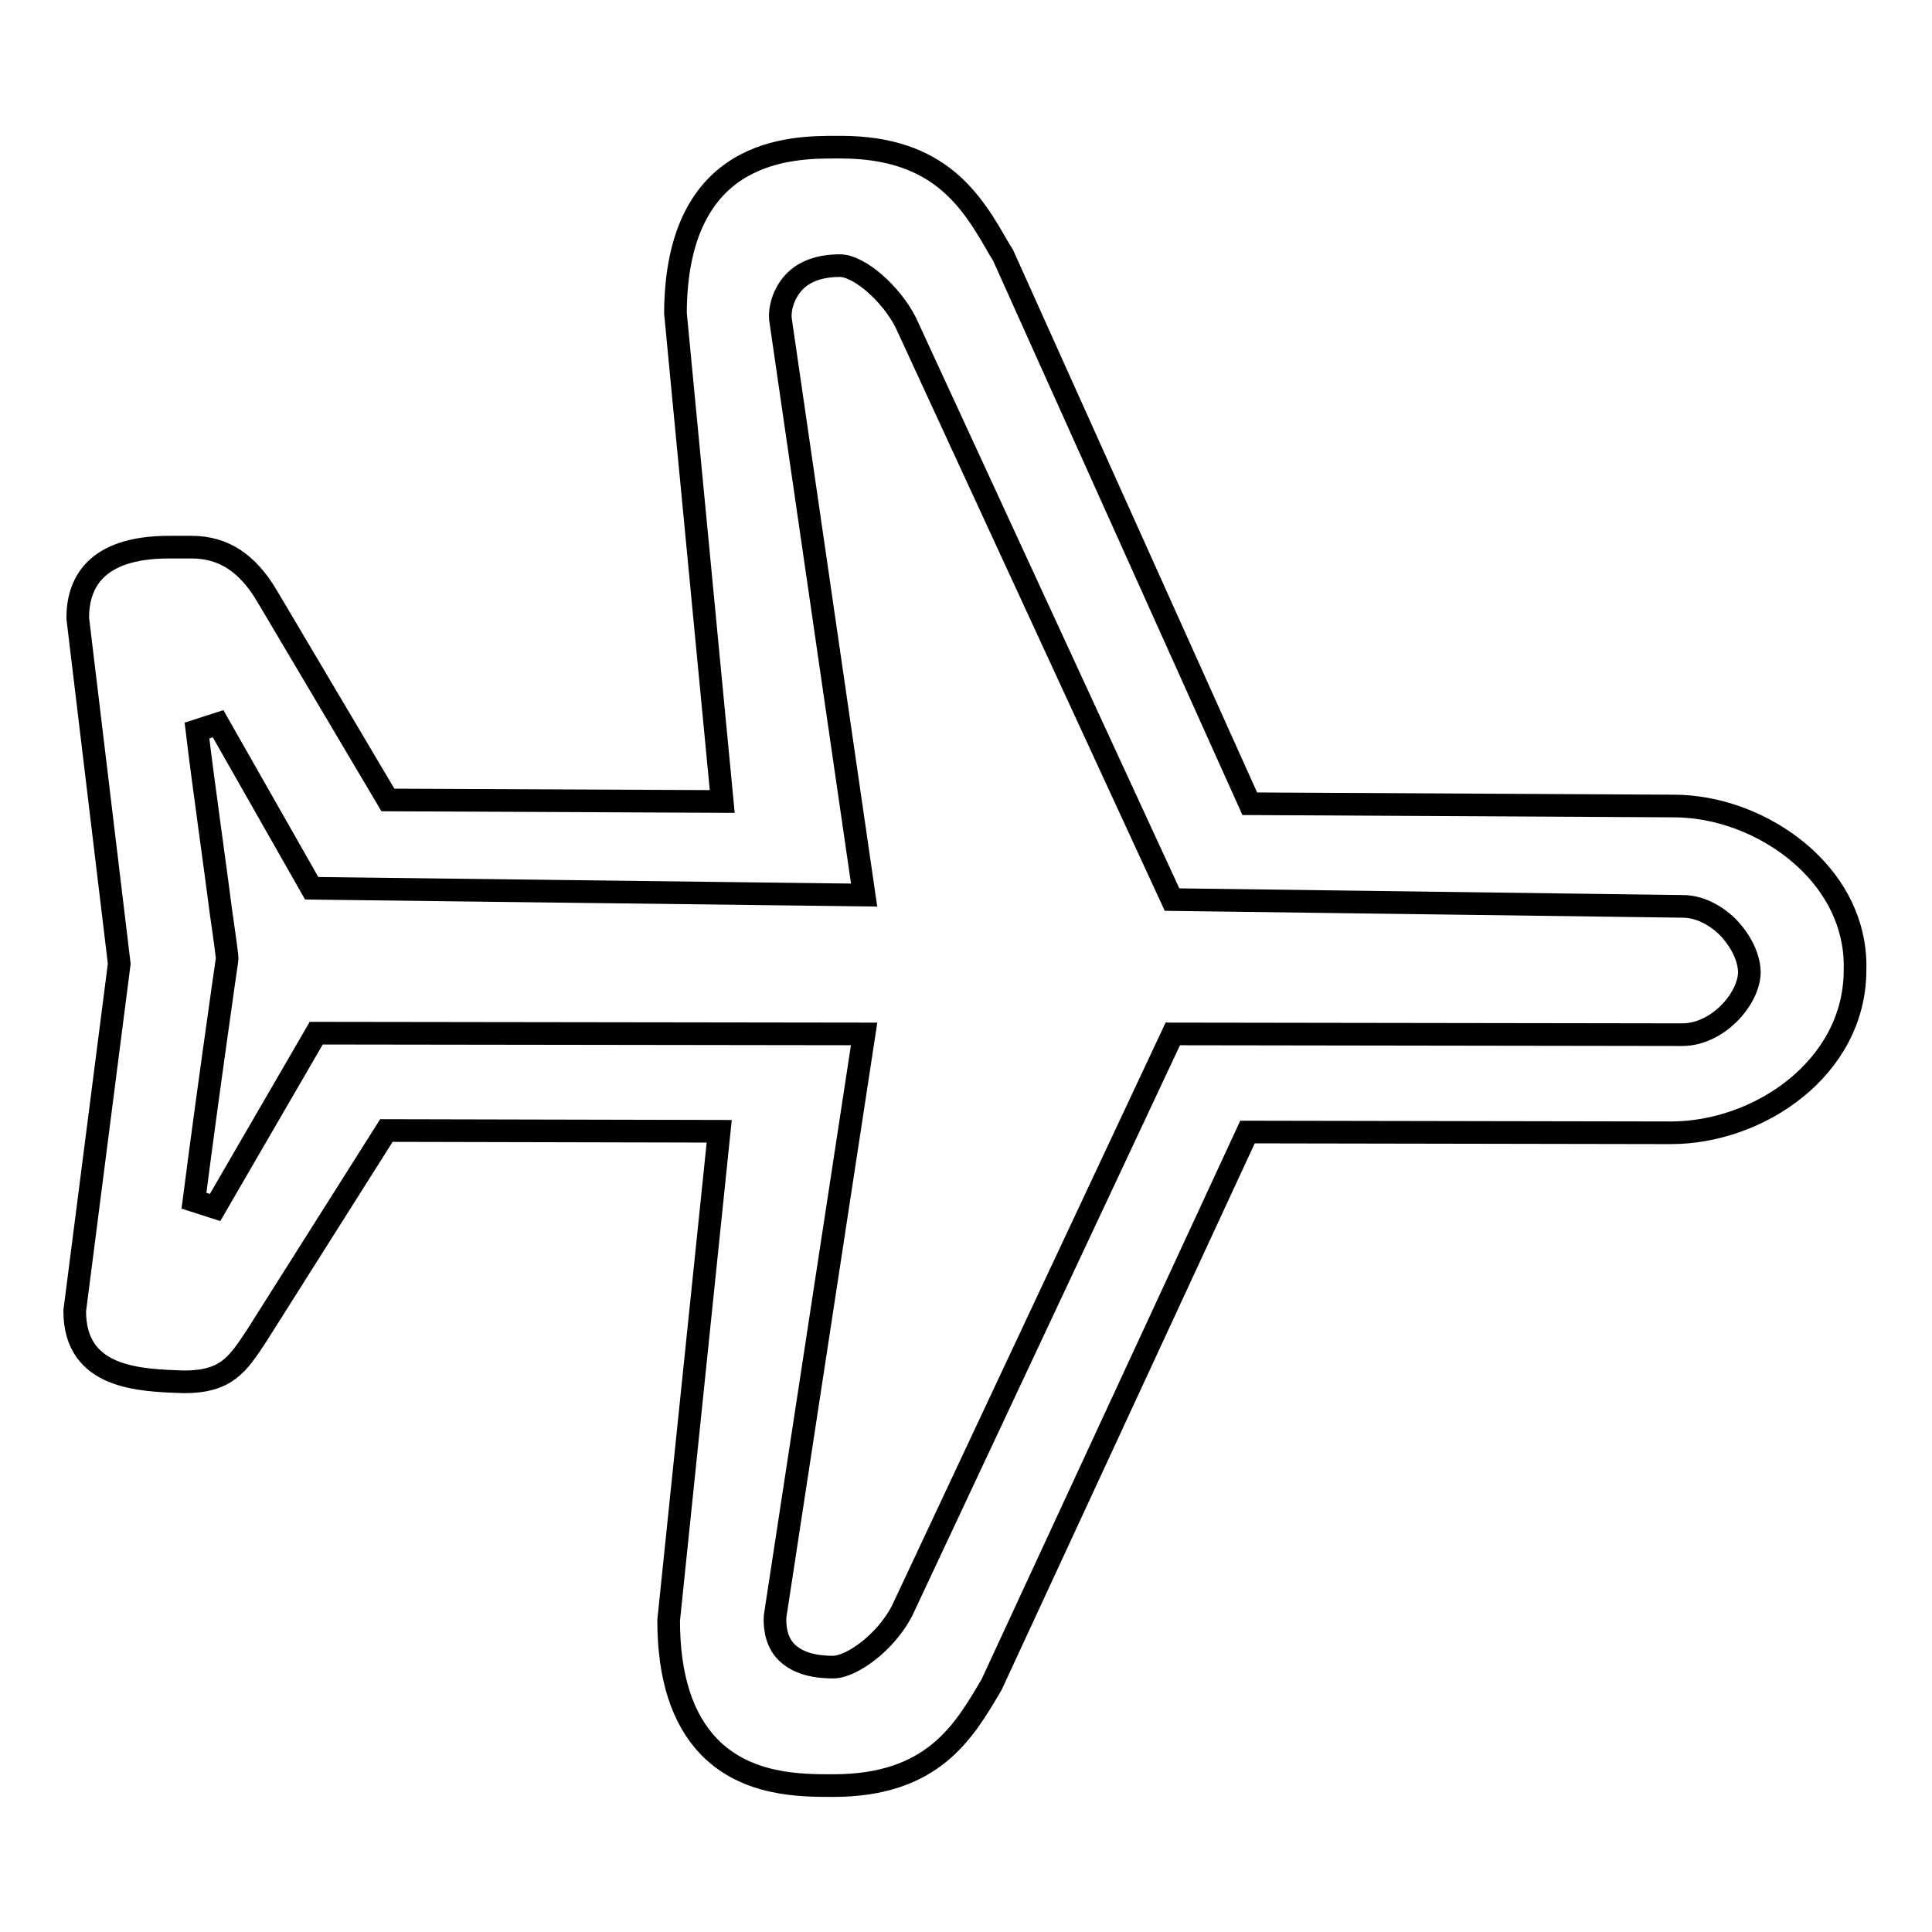 <?xml version="1.0" encoding="utf-8"?>
<!-- Svg Vector Icons : http://www.onlinewebfonts.com/icon -->
<!DOCTYPE svg PUBLIC "-//W3C//DTD SVG 1.1//EN" "http://www.w3.org/Graphics/SVG/1.1/DTD/svg11.dtd">
<svg version="1.1" xmlns="http://www.w3.org/2000/svg" xmlns:xlink="http://www.w3.org/1999/xlink" x="0px" y="0px" viewBox="0 0 256 256" enable-background="new 0 0 256 256" xml:space="preserve">
<g><g><path stroke-width="3" fill-opacity="0" stroke="#000000"  d="M239.9,114.4c-4.7-4.7-11.5-7.6-18.2-7.6l-56.1-0.3l-32.7-72.7l-0.5-0.8c-3.6-6.3-7.8-13.5-21-13.5h-0.6c-5.8,0-21.2,0-21.3,22l6.2,64.7L51.4,106L35.4,79c-2.6-4.4-5.8-6.5-10-6.5l-1,0l-2,0c-10,0-12.1,5-12.1,9.4l5.5,45.8l-5.9,46c0,9,8.6,9.2,14.5,9.4c5.6,0,7.1-2.3,9.6-6.1l17.2-27.2l44.1,0.1l-6.7,64.8c0,7.5,1.8,13.1,5.4,16.8c5,5.1,12.1,5.1,16.3,5.1h0.1c13.2,0,17.3-7.1,21-13.4l33.9-73.2l56.1,0.1l0,0c11.7,0,24.3-8.6,24.4-21.4C246,123.4,243.9,118.4,239.9,114.4z M222.9,137.1l-67.5-0.1l-35.9,76.5c-2.2,4.2-6.7,7.4-9.1,7.4l0,0c-2.9,0-4.9-0.7-6.2-2c-1.1-1.1-1.6-2.8-1.5-4.7l11.8-77.2l-72.6-0.1l-13.4,23.1l-2.8-0.9c1-7.8,2.5-18.7,3.4-25c0.7-5.1,1-6.9,1-7.1c0-0.2-0.2-1.9-0.8-6c-0.8-6.3-2.3-16.7-3.2-24.2l2.8-0.9l12.4,21.8l73.2,0.9l-11.1-76.4c-0.1-1.3,0.4-3.3,1.8-4.8c1.4-1.5,3.5-2.2,6.1-2.2c2.5,0,6.7,3.6,8.7,7.5l35.3,76.5l67.7,0.9c2,0,4.2,1,6,2.8c1.7,1.8,2.8,4,2.8,6C231.7,132.4,227.6,137.1,222.9,137.1z"/></g></g>
</svg>